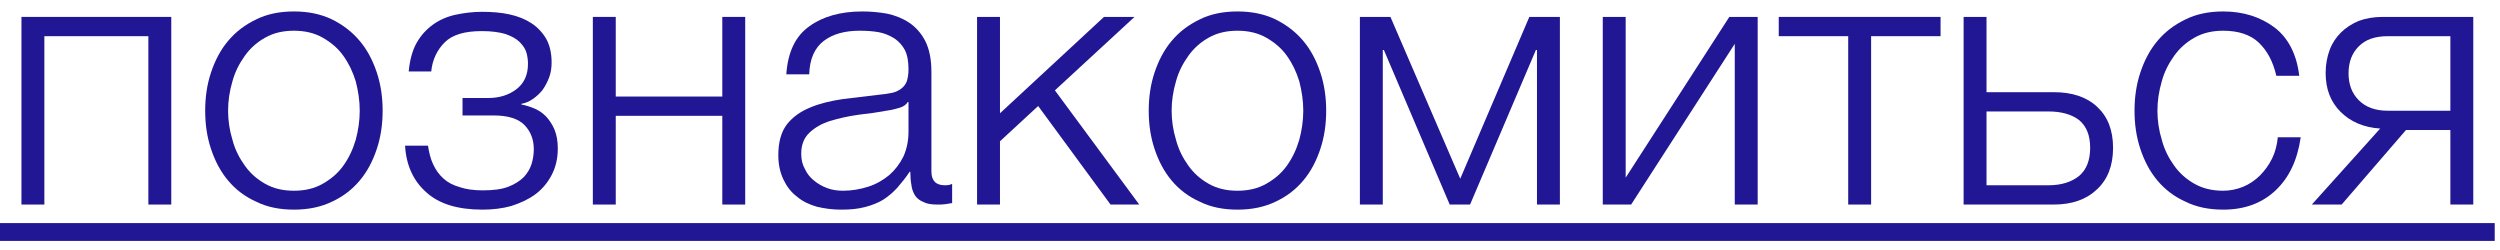 <?xml version="1.0" encoding="UTF-8"?> <svg xmlns="http://www.w3.org/2000/svg" width="110" height="11" viewBox="0 0 110 11" fill="none"> <path d="M7.536 9V0.744H0.944V9H1.952V1.592H6.528V9H7.536Z" fill="#211795"></path> <path d="M12.932 9.224C13.556 9.224 14.116 9.112 14.612 8.872C15.092 8.648 15.492 8.344 15.828 7.944C16.164 7.544 16.404 7.08 16.58 6.552C16.756 6.024 16.836 5.464 16.836 4.872C16.836 4.28 16.756 3.72 16.58 3.192C16.404 2.664 16.164 2.2 15.828 1.8C15.492 1.4 15.092 1.096 14.612 0.856C14.116 0.616 13.556 0.504 12.932 0.504C12.308 0.504 11.748 0.616 11.268 0.856C10.772 1.096 10.372 1.4 10.036 1.8C9.7 2.2 9.46 2.664 9.284 3.192C9.108 3.72 9.028 4.28 9.028 4.872C9.028 5.464 9.108 6.024 9.284 6.552C9.46 7.08 9.7 7.544 10.036 7.944C10.372 8.344 10.772 8.648 11.268 8.872C11.748 9.112 12.308 9.224 12.932 9.224ZM12.932 8.392C12.452 8.392 12.036 8.296 11.668 8.088C11.3 7.88 11.012 7.624 10.772 7.288C10.532 6.952 10.34 6.584 10.228 6.152C10.1 5.736 10.036 5.304 10.036 4.872C10.036 4.44 10.1 4.008 10.228 3.576C10.34 3.16 10.532 2.792 10.772 2.456C11.012 2.12 11.3 1.864 11.668 1.656C12.036 1.448 12.452 1.352 12.932 1.352C13.412 1.352 13.828 1.448 14.196 1.656C14.564 1.864 14.868 2.12 15.108 2.456C15.348 2.792 15.524 3.16 15.652 3.576C15.764 4.008 15.828 4.44 15.828 4.872C15.828 5.304 15.764 5.736 15.652 6.152C15.524 6.584 15.348 6.952 15.108 7.288C14.868 7.624 14.564 7.88 14.196 8.088C13.828 8.296 13.412 8.392 12.932 8.392Z" fill="#211795"></path> <path d="M21.231 9.224C21.663 9.224 22.095 9.176 22.495 9.064C22.895 8.936 23.247 8.776 23.551 8.552C23.855 8.328 24.095 8.04 24.271 7.704C24.447 7.368 24.543 6.984 24.543 6.536C24.543 6.216 24.495 5.944 24.399 5.704C24.303 5.48 24.175 5.288 24.031 5.128C23.887 4.984 23.711 4.856 23.519 4.776C23.327 4.696 23.135 4.632 22.943 4.6V4.568C23.119 4.536 23.279 4.472 23.439 4.36C23.599 4.248 23.743 4.12 23.871 3.96C23.983 3.8 24.079 3.624 24.159 3.416C24.239 3.208 24.271 2.984 24.271 2.744C24.271 2.344 24.191 1.992 24.031 1.704C23.871 1.432 23.647 1.192 23.375 1.016C23.103 0.84 22.783 0.712 22.415 0.632C22.047 0.552 21.647 0.52 21.215 0.52C20.815 0.52 20.415 0.568 20.047 0.648C19.679 0.728 19.343 0.872 19.055 1.08C18.767 1.288 18.527 1.544 18.335 1.88C18.143 2.216 18.031 2.648 17.983 3.144H18.975C19.023 2.632 19.231 2.2 19.567 1.864C19.903 1.528 20.447 1.368 21.199 1.368C21.631 1.368 21.967 1.416 22.239 1.496C22.511 1.592 22.719 1.704 22.863 1.848C23.007 1.992 23.119 2.152 23.167 2.328C23.215 2.504 23.231 2.664 23.231 2.808C23.231 3.304 23.055 3.672 22.719 3.928C22.383 4.184 21.967 4.312 21.487 4.312H20.351V5.08H21.727C22.351 5.08 22.815 5.224 23.087 5.512C23.359 5.8 23.487 6.152 23.487 6.568C23.487 6.776 23.455 7 23.391 7.208C23.327 7.416 23.215 7.608 23.055 7.784C22.879 7.96 22.655 8.104 22.367 8.216C22.079 8.328 21.711 8.376 21.247 8.376C20.847 8.376 20.495 8.328 20.223 8.232C19.935 8.152 19.695 8.024 19.503 7.848C19.311 7.672 19.167 7.464 19.055 7.224C18.943 6.984 18.879 6.712 18.831 6.408H17.823C17.871 7.272 18.191 7.96 18.751 8.456C19.311 8.968 20.127 9.224 21.231 9.224Z" fill="#211795"></path> <path d="M27.093 4.248V0.744H26.085V9H27.093V5.096H31.781V9H32.789V0.744H31.781V4.248H27.093Z" fill="#211795"></path> <path d="M37.014 9.224C37.414 9.224 37.75 9.192 38.054 9.112C38.358 9.032 38.614 8.936 38.854 8.792C39.078 8.648 39.286 8.472 39.478 8.264C39.654 8.056 39.846 7.832 40.022 7.56H40.054C40.054 7.768 40.07 7.96 40.102 8.136C40.118 8.312 40.182 8.472 40.262 8.6C40.342 8.728 40.47 8.824 40.63 8.888C40.774 8.968 40.982 9 41.238 9C41.382 9 41.494 9 41.59 8.984L41.894 8.936V8.088C41.814 8.136 41.702 8.152 41.574 8.152C41.174 8.152 40.982 7.944 40.982 7.544V3.16C40.982 2.6 40.886 2.152 40.71 1.8C40.534 1.464 40.294 1.192 40.006 1C39.718 0.808 39.398 0.68 39.03 0.6C38.662 0.536 38.31 0.504 37.942 0.504C36.982 0.504 36.198 0.728 35.606 1.16C34.998 1.592 34.662 2.296 34.598 3.272H35.606C35.622 2.6 35.846 2.104 36.246 1.8C36.646 1.496 37.174 1.352 37.814 1.352C38.118 1.352 38.39 1.368 38.662 1.416C38.918 1.464 39.142 1.56 39.35 1.688C39.542 1.816 39.702 1.992 39.814 2.2C39.926 2.424 39.974 2.712 39.974 3.048C39.974 3.272 39.942 3.448 39.894 3.592C39.83 3.736 39.75 3.832 39.638 3.912C39.526 3.992 39.398 4.056 39.238 4.088C39.062 4.12 38.886 4.152 38.678 4.168L37.078 4.36C36.55 4.44 36.07 4.552 35.654 4.728C35.222 4.904 34.886 5.144 34.63 5.464C34.374 5.8 34.246 6.248 34.246 6.824C34.246 7.24 34.326 7.592 34.47 7.896C34.614 8.2 34.806 8.456 35.062 8.648C35.302 8.856 35.606 9 35.942 9.096C36.278 9.176 36.63 9.224 37.014 9.224ZM37.094 8.392C36.854 8.392 36.614 8.36 36.406 8.28C36.182 8.2 35.99 8.088 35.814 7.944C35.638 7.8 35.51 7.64 35.414 7.432C35.302 7.24 35.254 7.016 35.254 6.76C35.254 6.36 35.382 6.056 35.622 5.832C35.862 5.608 36.166 5.432 36.534 5.32C36.902 5.208 37.318 5.112 37.782 5.048C38.23 5 38.662 4.936 39.094 4.856C39.238 4.84 39.398 4.792 39.574 4.744C39.75 4.696 39.878 4.6 39.942 4.488H39.974V5.8C39.974 6.2 39.894 6.568 39.75 6.888C39.59 7.208 39.382 7.48 39.126 7.704C38.854 7.928 38.55 8.104 38.198 8.216C37.846 8.328 37.478 8.392 37.094 8.392Z" fill="#211795"></path> <path d="M43.999 4.984V0.744H42.991V9H43.999V6.216L45.679 4.664L48.863 9H50.127L46.415 3.976L49.919 0.744H48.575L43.999 4.984Z" fill="#211795"></path> <path d="M54.448 9.224C55.072 9.224 55.632 9.112 56.128 8.872C56.608 8.648 57.008 8.344 57.344 7.944C57.68 7.544 57.92 7.08 58.096 6.552C58.272 6.024 58.352 5.464 58.352 4.872C58.352 4.28 58.272 3.72 58.096 3.192C57.92 2.664 57.68 2.2 57.344 1.8C57.008 1.4 56.608 1.096 56.128 0.856C55.632 0.616 55.072 0.504 54.448 0.504C53.824 0.504 53.264 0.616 52.784 0.856C52.288 1.096 51.888 1.4 51.552 1.8C51.216 2.2 50.976 2.664 50.8 3.192C50.624 3.72 50.544 4.28 50.544 4.872C50.544 5.464 50.624 6.024 50.8 6.552C50.976 7.08 51.216 7.544 51.552 7.944C51.888 8.344 52.288 8.648 52.784 8.872C53.264 9.112 53.824 9.224 54.448 9.224ZM54.448 8.392C53.968 8.392 53.552 8.296 53.184 8.088C52.816 7.88 52.528 7.624 52.288 7.288C52.048 6.952 51.856 6.584 51.744 6.152C51.616 5.736 51.552 5.304 51.552 4.872C51.552 4.44 51.616 4.008 51.744 3.576C51.856 3.16 52.048 2.792 52.288 2.456C52.528 2.12 52.816 1.864 53.184 1.656C53.552 1.448 53.968 1.352 54.448 1.352C54.928 1.352 55.344 1.448 55.712 1.656C56.08 1.864 56.384 2.12 56.624 2.456C56.864 2.792 57.04 3.16 57.168 3.576C57.28 4.008 57.344 4.44 57.344 4.872C57.344 5.304 57.28 5.736 57.168 6.152C57.04 6.584 56.864 6.952 56.624 7.288C56.384 7.624 56.08 7.88 55.712 8.088C55.344 8.296 54.928 8.392 54.448 8.392Z" fill="#211795"></path> <path d="M64.251 7.864L61.179 0.744H59.835V9H60.843V2.2H60.891L63.787 9H64.683L67.579 2.2H67.627V9H68.635V0.744H67.291L64.251 7.864Z" fill="#211795"></path> <path d="M71.53 7.816V0.744H70.522V9H71.77L76.33 1.928V9H77.338V0.744H76.09L71.53 7.816Z" fill="#211795"></path> <path d="M78.265 0.744V1.592H81.321V9H82.329V1.592H85.385V0.744H78.265Z" fill="#211795"></path> <path d="M87.407 4.056V0.744H86.399V9H90.367C91.167 9 91.807 8.776 92.271 8.328C92.735 7.896 92.975 7.288 92.975 6.504C92.975 5.72 92.735 5.128 92.271 4.696C91.807 4.264 91.167 4.056 90.367 4.056H87.407ZM90.127 8.152H87.407V4.904H90.127C90.703 4.904 91.151 5.032 91.487 5.288C91.807 5.56 91.967 5.96 91.967 6.504C91.967 7.048 91.807 7.464 91.487 7.736C91.151 8.008 90.703 8.152 90.127 8.152Z" fill="#211795"></path> <path d="M97.823 9.224C98.767 9.224 99.535 8.936 100.127 8.376C100.719 7.816 101.087 7.048 101.231 6.04H100.223C100.191 6.376 100.111 6.696 99.967 6.984C99.823 7.272 99.647 7.512 99.439 7.72C99.231 7.928 98.975 8.104 98.703 8.216C98.431 8.328 98.127 8.392 97.823 8.392C97.343 8.392 96.927 8.296 96.559 8.088C96.191 7.88 95.903 7.624 95.663 7.288C95.423 6.952 95.231 6.584 95.119 6.152C94.991 5.736 94.927 5.304 94.927 4.872C94.927 4.44 94.991 4.008 95.119 3.576C95.231 3.16 95.423 2.792 95.663 2.456C95.903 2.12 96.191 1.864 96.559 1.656C96.927 1.448 97.343 1.352 97.823 1.352C98.495 1.352 99.023 1.528 99.391 1.88C99.759 2.232 100.015 2.712 100.159 3.336H101.167C101.055 2.392 100.687 1.672 100.079 1.208C99.455 0.744 98.703 0.504 97.823 0.504C97.199 0.504 96.639 0.616 96.159 0.856C95.663 1.096 95.263 1.4 94.927 1.8C94.591 2.2 94.351 2.664 94.175 3.192C93.999 3.72 93.919 4.28 93.919 4.872C93.919 5.464 93.999 6.024 94.175 6.552C94.351 7.08 94.591 7.544 94.927 7.944C95.263 8.344 95.663 8.648 96.159 8.872C96.639 9.112 97.199 9.224 97.823 9.224Z" fill="#211795"></path> <path d="M104.728 5.656L101.72 9H103.032L105.864 5.72H107.816V9H108.824V0.744H104.824C104.44 0.744 104.088 0.808 103.784 0.92C103.48 1.048 103.208 1.224 103 1.432C102.792 1.64 102.616 1.896 102.504 2.2C102.392 2.504 102.328 2.84 102.328 3.208C102.328 3.928 102.552 4.488 102.984 4.92C103.416 5.352 103.992 5.608 104.728 5.656ZM105.064 1.592H107.816V4.872H105.064C104.504 4.872 104.088 4.712 103.784 4.408C103.48 4.104 103.336 3.704 103.336 3.224C103.336 2.744 103.48 2.344 103.784 2.04C104.088 1.736 104.504 1.592 105.064 1.592Z" fill="#211795"></path> <path d="M0 9.816H109.768V10.6H0V9.816Z" fill="#211795"></path> </svg> 